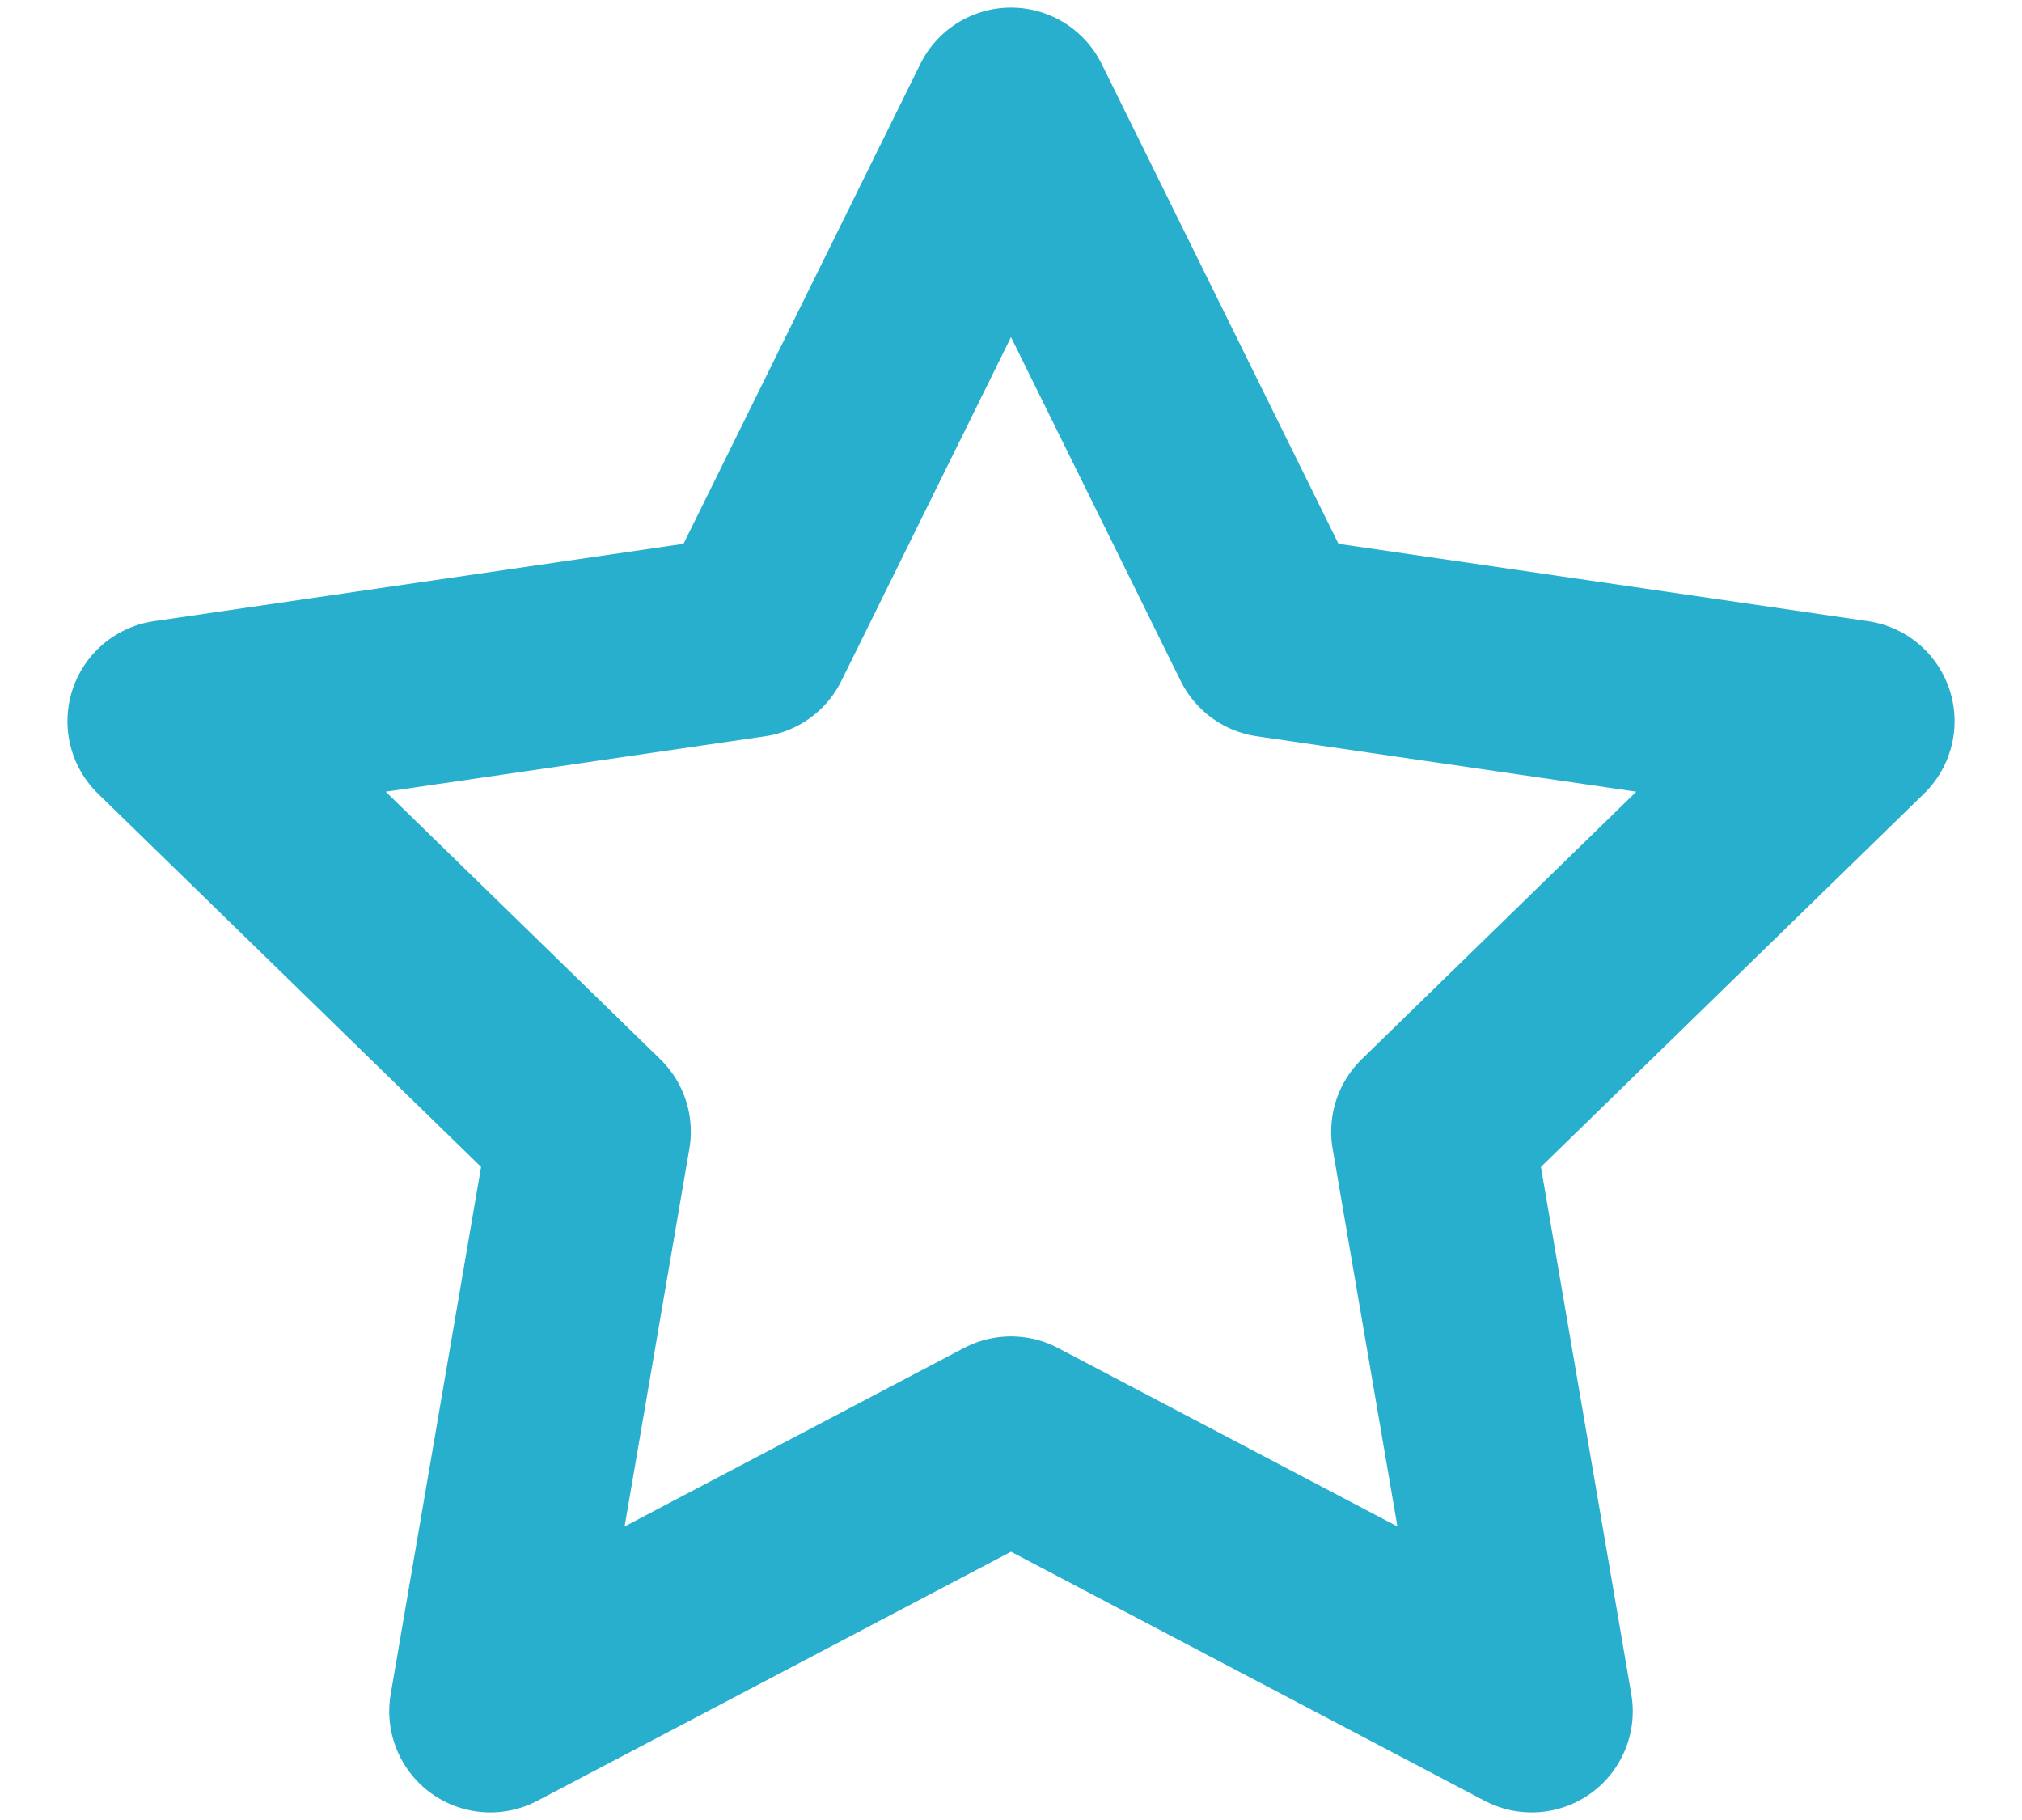 <?xml version="1.0" encoding="UTF-8"?> <svg xmlns="http://www.w3.org/2000/svg" width="20" height="18" viewBox="0 0 20 18" fill="none"> <path d="M10 1.075L12.575 6.292L18.333 7.133L14.167 11.192L15.15 16.925L10 14.217L4.85 16.925L5.833 11.192L1.667 7.133L7.425 6.292L10 1.075Z" stroke="#28AFCD" stroke-width="2" stroke-linecap="round" stroke-linejoin="round"></path> </svg> 